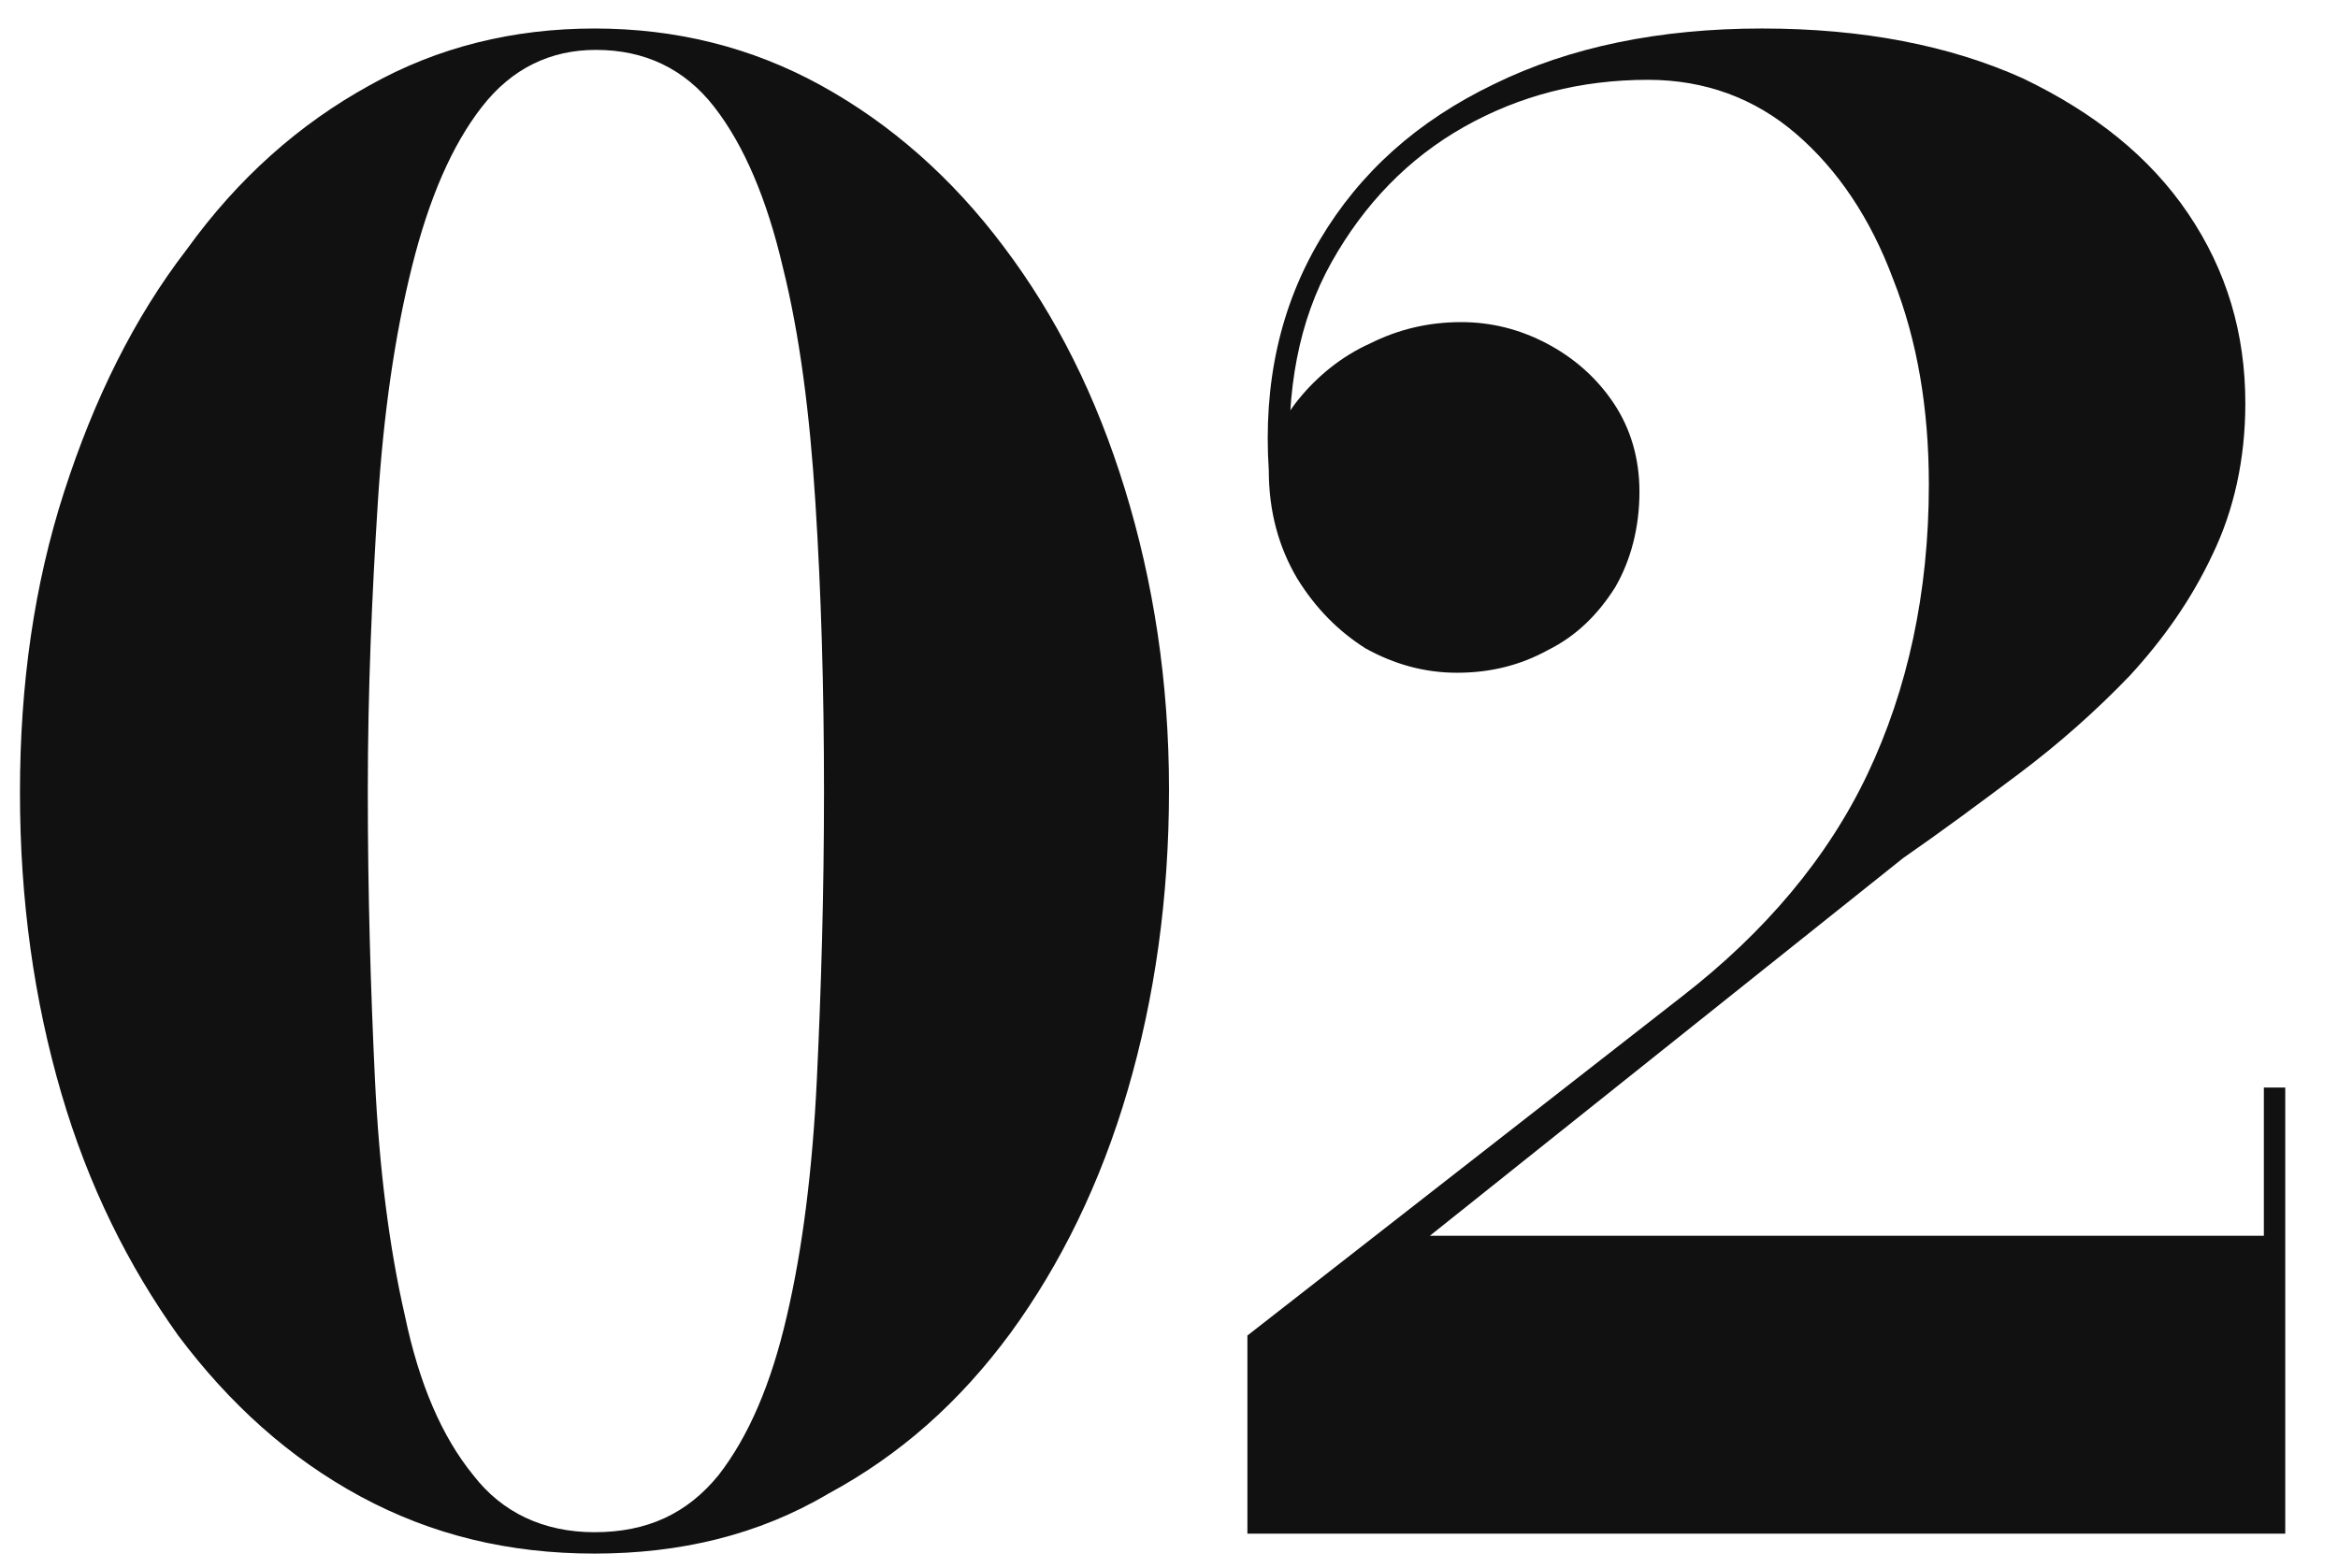 <?xml version="1.0" encoding="utf-8"?>
<!-- Generator: Adobe Illustrator 28.1.0, SVG Export Plug-In . SVG Version: 6.00 Build 0)  -->
<svg version="1.1" id="レイヤー_1" xmlns="http://www.w3.org/2000/svg" xmlns:xlink="http://www.w3.org/1999/xlink" x="0px"
	 y="0px" viewBox="0 0 164 110" style="enable-background:new 0 0 164 110;" xml:space="preserve">
<style type="text/css">
	.st0{fill:#111111;}
</style>
<g>
	<g>
		<path class="st0" d="M41.7,109c-6,0-11.4-1.3-16.4-4c-5-2.7-9.2-6.5-12.8-11.3c-3.5-4.9-6.3-10.5-8.2-17
			c-1.9-6.5-2.9-13.5-2.9-21.1c0-7.6,1-14.6,3.1-21.1c2.1-6.5,4.9-12.2,8.6-17C16.7,12.5,21,8.7,25.9,6C30.7,3.3,36,2,41.7,2
			c5.7,0,11,1.3,15.9,4c4.9,2.7,9.2,6.5,12.8,11.3c3.7,4.9,6.5,10.5,8.5,17c2,6.5,3.1,13.5,3.1,21.1c0,7.6-1,14.6-2.9,21.1
			c-1.9,6.5-4.7,12.2-8.2,17c-3.6,4.9-7.8,8.6-12.8,11.3C53.2,107.7,47.7,109,41.7,109z M41.7,107.5c3.7,0,6.5-1.3,8.7-4
			c2.1-2.7,3.7-6.4,4.8-11.2c1.1-4.7,1.8-10.3,2.1-16.6c0.3-6.3,0.5-13,0.5-20.2c0-7.2-0.2-13.9-0.6-20.2
			c-0.4-6.3-1.1-11.8-2.3-16.6c-1.1-4.7-2.7-8.5-4.8-11.2c-2.1-2.7-4.9-4-8.3-4c-3.2,0-5.9,1.3-8,4c-2.1,2.7-3.7,6.4-4.9,11.2
			c-1.2,4.8-2,10.3-2.4,16.6c-0.4,6.3-0.7,13-0.7,20.2c0,7.2,0.2,13.9,0.5,20.2c0.3,6.3,1,11.8,2.1,16.6c1,4.8,2.6,8.5,4.8,11.2
			C35.2,106.1,38.1,107.5,41.7,107.5z"/>
		<path class="st0" d="M87.5,107.6V93.7L118,69.9c5.8-4.5,10.2-9.7,13-15.6c2.8-5.9,4.3-12.7,4.3-20.3c0-5.3-0.8-10.1-2.5-14.4
			c-1.6-4.3-3.9-7.7-6.8-10.2c-2.9-2.5-6.4-3.8-10.4-3.8c-4.7,0-9,1.1-12.9,3.3c-3.9,2.2-7,5.4-9.3,9.5c-2.3,4.1-3.2,9-2.9,14.6
			h-1.4c0-1.7,0.7-3.4,2-5c1.3-1.6,3-3,5-3.9c2-1,4.1-1.5,6.4-1.5c2.1,0,4.1,0.5,6,1.5c1.9,1,3.5,2.4,4.7,4.2
			c1.2,1.8,1.8,3.9,1.8,6.2c0,2.5-0.6,4.8-1.7,6.7c-1.2,1.9-2.7,3.4-4.7,4.4c-2,1.1-4.1,1.6-6.4,1.6c-2.3,0-4.4-0.6-6.4-1.7
			c-1.9-1.2-3.5-2.8-4.8-4.9C89.7,38.4,89,35.9,89,33c-0.4-6.1,0.8-11.5,3.6-16.2c2.8-4.7,6.8-8.3,12.2-10.9
			c5.3-2.6,11.6-3.9,18.8-3.9c7.1,0,13.2,1.2,18.3,3.5c5,2.4,8.9,5.5,11.6,9.5c2.7,4,4,8.4,4,13.3c0,3.9-0.8,7.5-2.3,10.6
			c-1.5,3.2-3.5,6-5.8,8.5c-2.4,2.5-5,4.8-7.8,6.9c-2.8,2.1-5.5,4.1-8.1,5.9l-33.2,26.5h58.5V76.3h1.5v31.3H87.5z"/>
	</g>
</g>
</svg>
